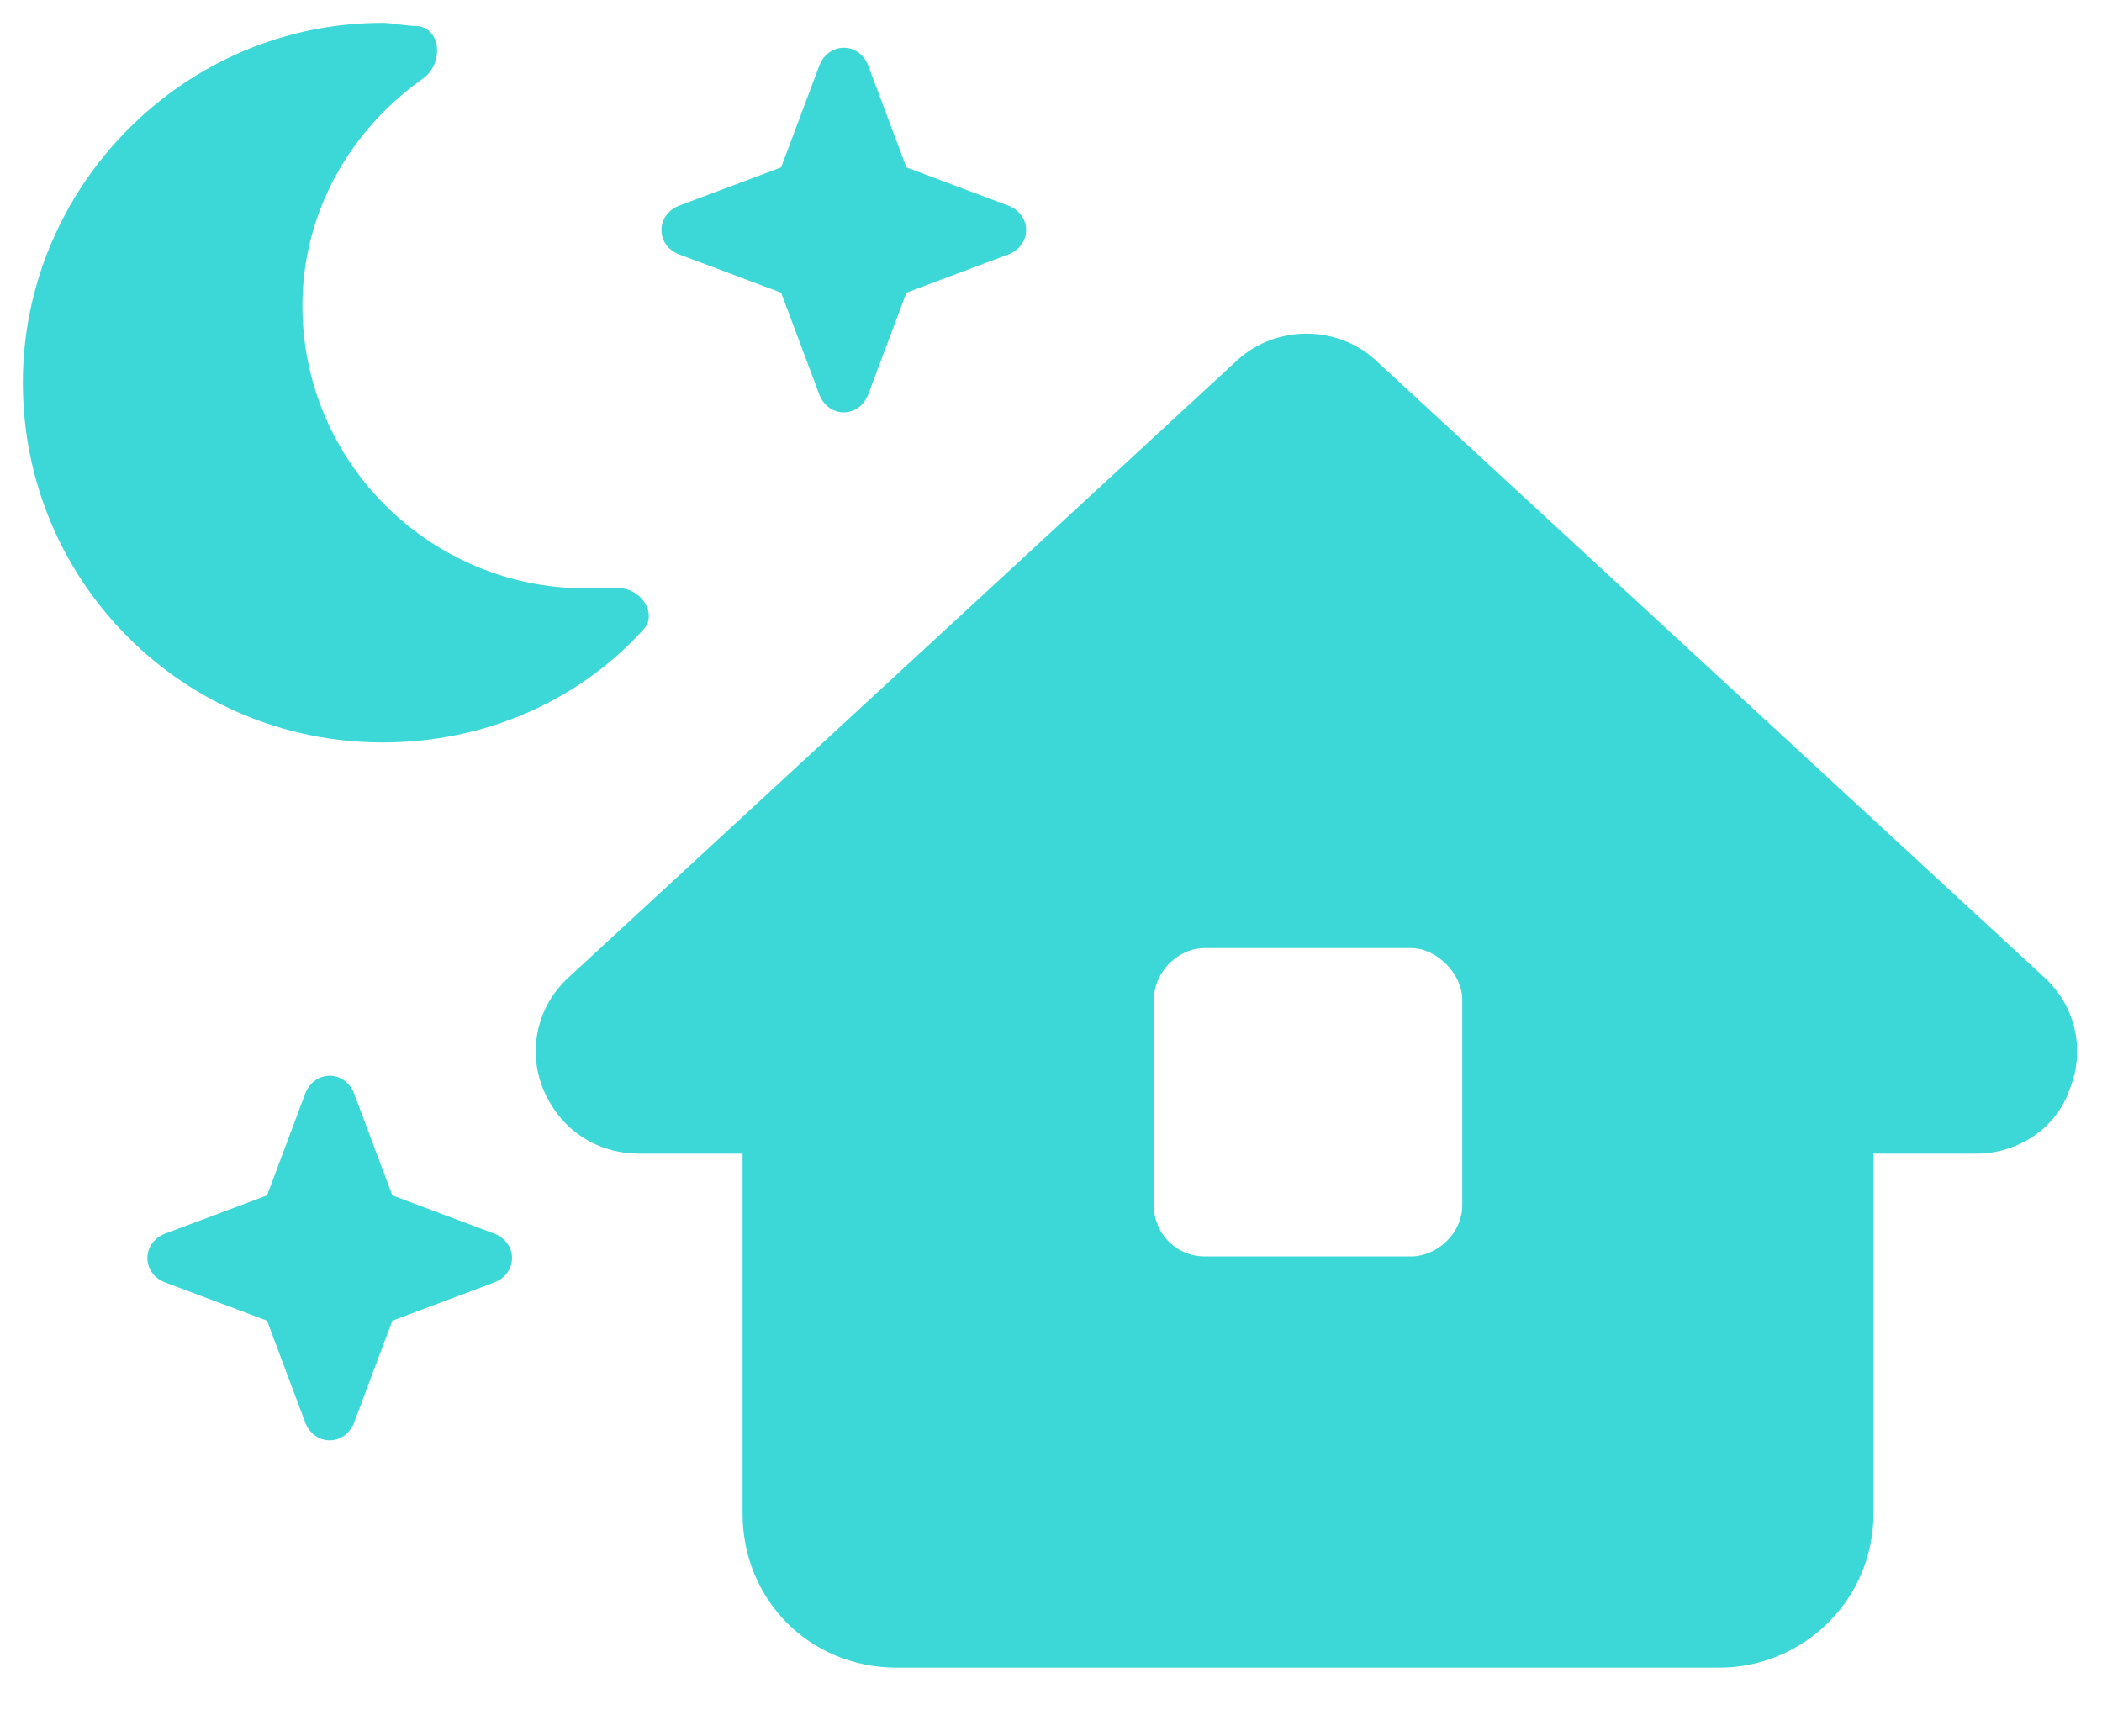 <svg width="23" height="19" viewBox="0 0 23 19" fill="none" xmlns="http://www.w3.org/2000/svg">
<path d="M4.645 0.848C3.836 1.41 3.309 2.324 3.309 3.344C3.309 5.066 4.715 6.438 6.402 6.438C6.543 6.438 6.648 6.438 6.719 6.438C7 6.402 7.211 6.719 7.035 6.895C6.332 7.668 5.312 8.125 4.188 8.125C2.008 8.125 0.25 6.367 0.25 4.188C0.25 2.043 2.008 0.25 4.188 0.25C4.293 0.25 4.434 0.285 4.574 0.285C4.82 0.32 4.855 0.672 4.645 0.848ZM9.496 0.707L9.918 1.832L11.043 2.254C11.289 2.359 11.289 2.676 11.043 2.781L9.918 3.203L9.496 4.328C9.391 4.574 9.074 4.574 8.969 4.328L8.547 3.203L7.422 2.781C7.176 2.676 7.176 2.359 7.422 2.254L8.547 1.832L8.969 0.707C9.074 0.461 9.391 0.461 9.496 0.707ZM15.051 3.941L22.363 10.691C22.715 11.008 22.82 11.5 22.645 11.922C22.504 12.344 22.082 12.625 21.625 12.625H20.5V16.562C20.5 17.512 19.727 18.25 18.812 18.25H9.812C8.863 18.25 8.125 17.512 8.125 16.562V12.625H7C6.508 12.625 6.121 12.344 5.945 11.922C5.77 11.5 5.875 11.008 6.227 10.691L13.539 3.941C13.961 3.555 14.629 3.555 15.051 3.941ZM12.625 10.938V13.188C12.625 13.504 12.871 13.75 13.188 13.75H15.438C15.719 13.75 16 13.504 16 13.188V10.938C16 10.656 15.719 10.375 15.438 10.375H13.188C12.871 10.375 12.625 10.656 12.625 10.938ZM3.344 11.957C3.449 11.711 3.766 11.711 3.871 11.957L4.293 13.082L5.418 13.504C5.664 13.609 5.664 13.926 5.418 14.031L4.293 14.453L3.871 15.578C3.766 15.824 3.449 15.824 3.344 15.578L2.922 14.453L1.797 14.031C1.551 13.926 1.551 13.609 1.797 13.504L2.922 13.082L3.344 11.957Z" fill="#3CD8D8"/>
</svg>
